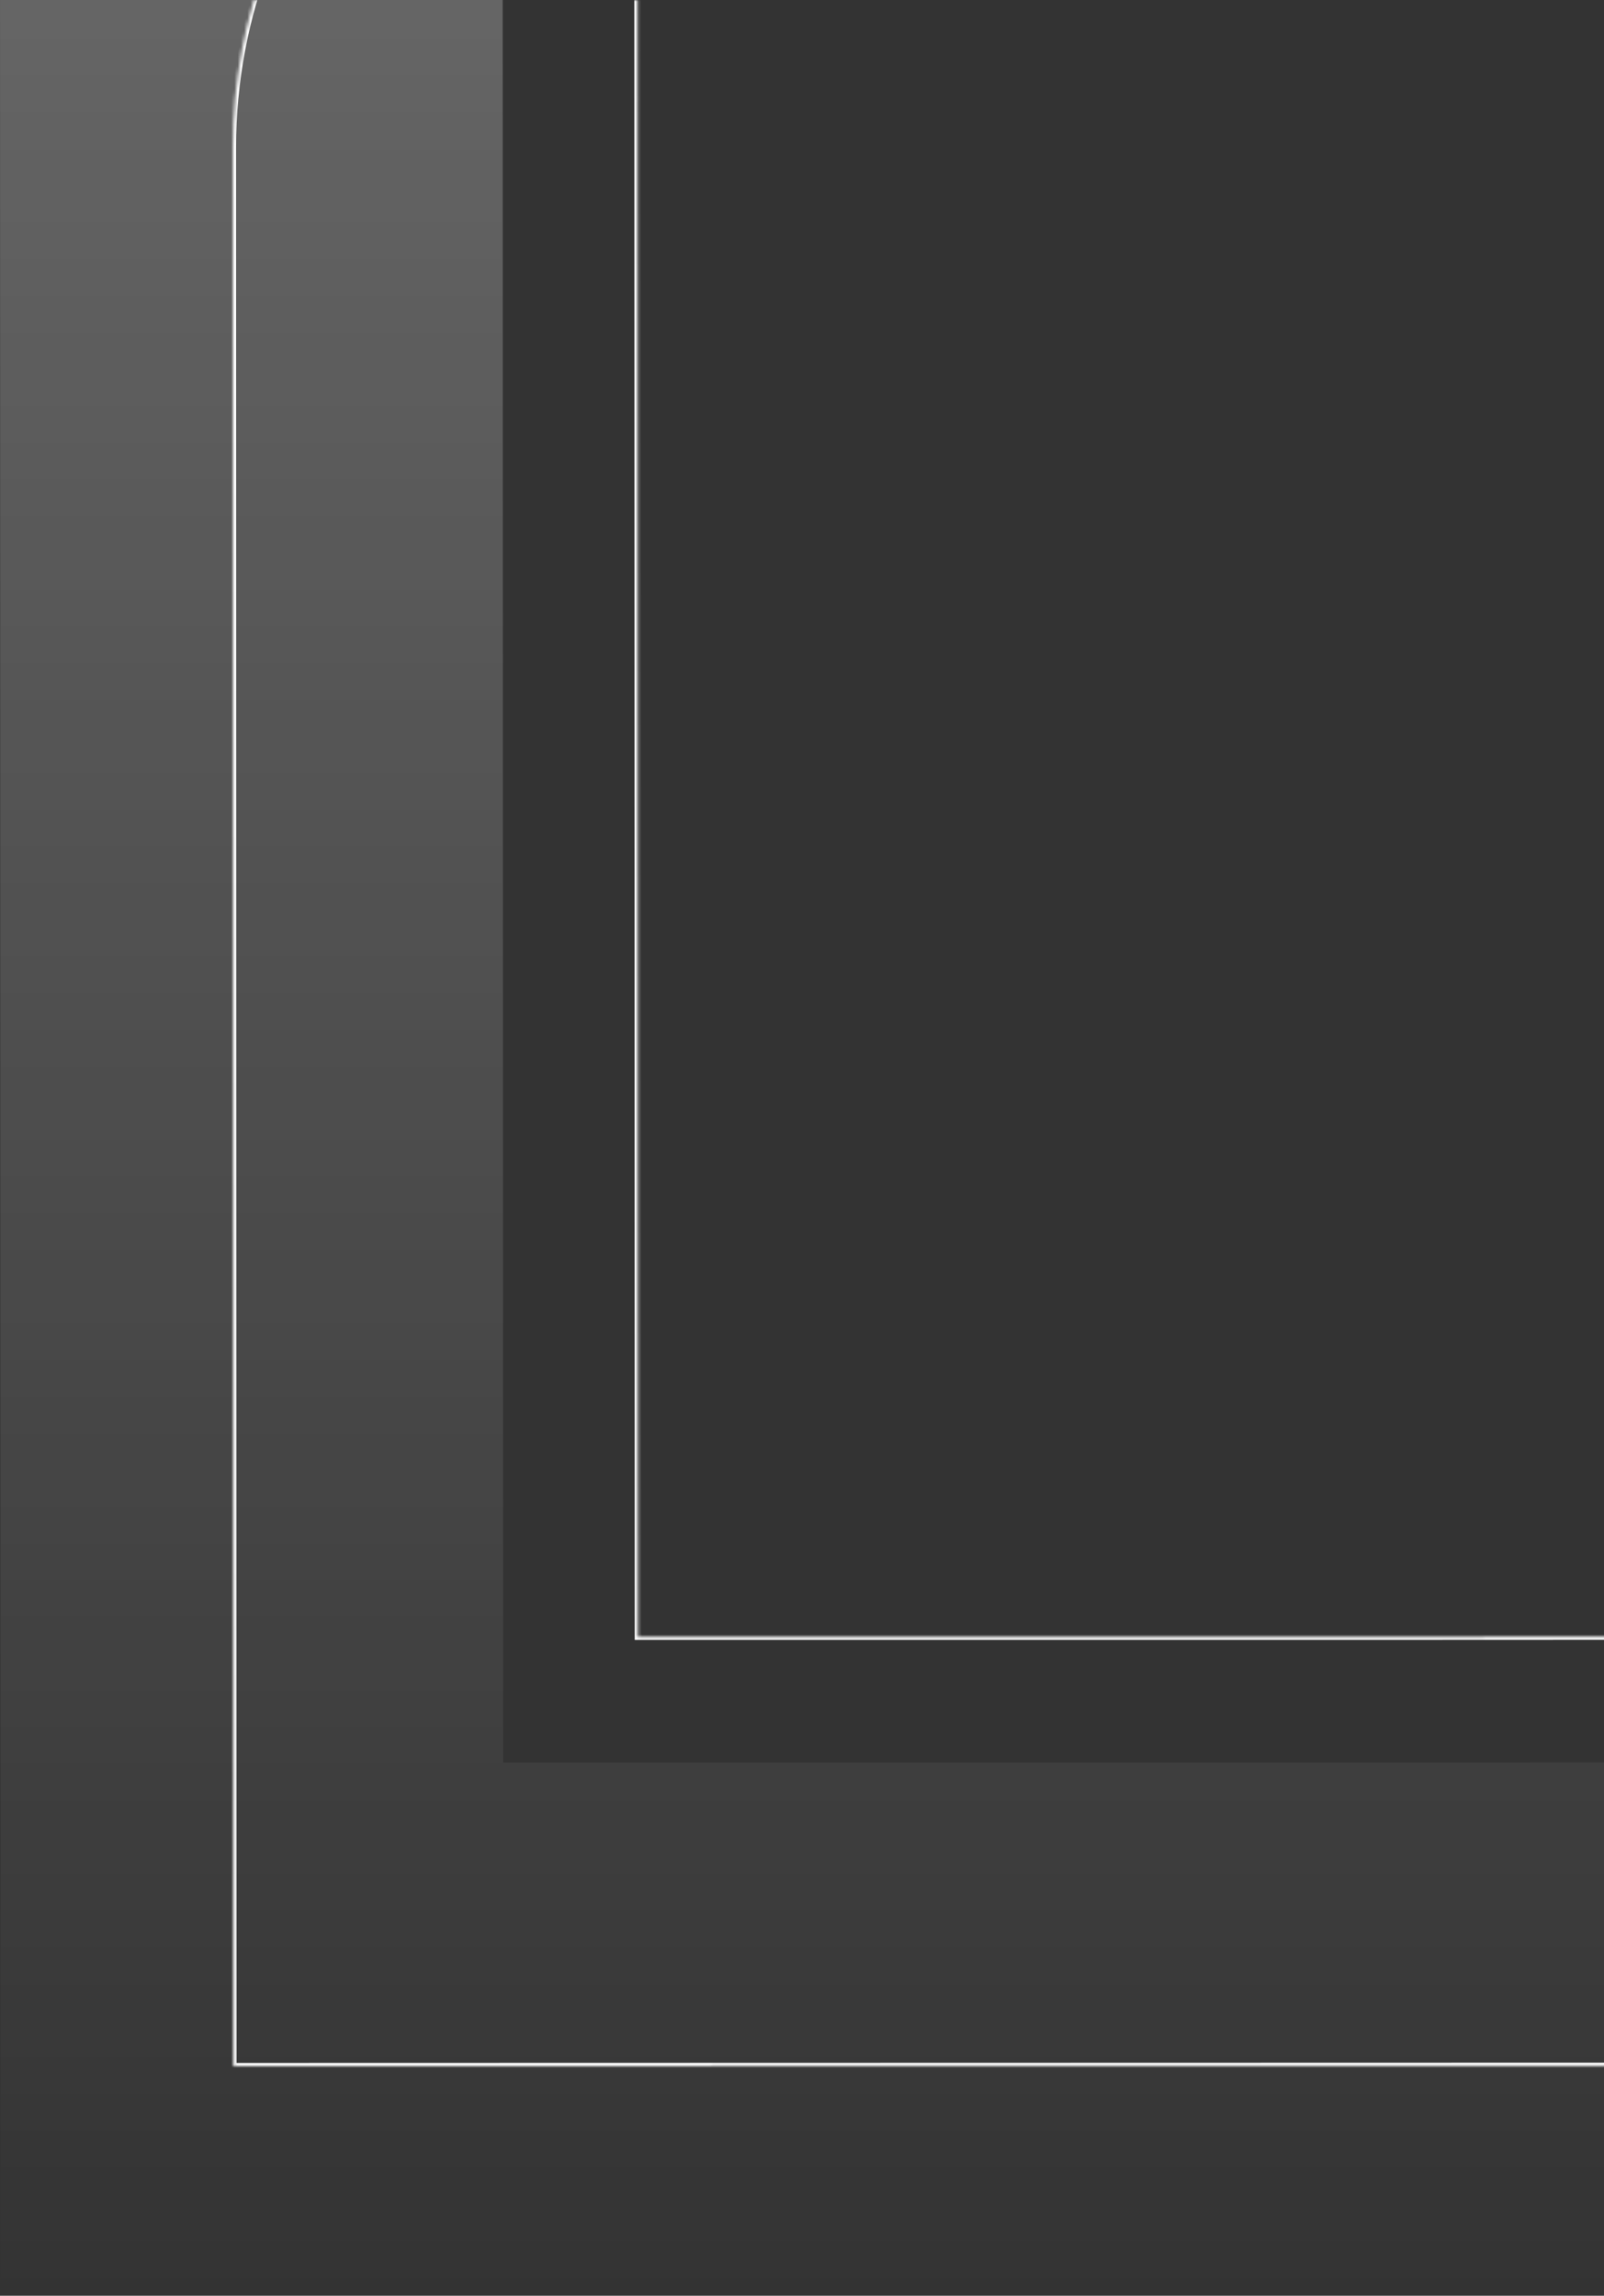 <svg xmlns="http://www.w3.org/2000/svg" width="496" height="710" viewBox="0 0 496 710" fill="none"><rect x="0" y="0" width="496" height="710" fill="#333333" stroke="none"/><g id="Vetores do fundo"><g id="vetor-2" style="mix-blend-mode:overlay"><mask id="path-1-inside-1_204_6" fill="white"><path d="M748.151 638.848L72.151 639L72 45.726C72 4.753 87.142 -33.946 114.701 -63.147C137.364 -87.246 166.084 -102.403 197.125 -107L197.277 506.178H425.672L812 506.028"></path></mask><path d="M72.151 639L71.151 639L71.152 640L72.152 640L72.151 639ZM72 45.726H71L71 45.727L72 45.726ZM114.701 -63.147L115.428 -62.461L115.429 -62.462L114.701 -63.147ZM197.125 -107L198.125 -107L198.125 -108.159L196.979 -107.989L197.125 -107ZM197.277 506.178L196.277 506.178L196.277 507.178H197.277V506.178ZM425.672 506.178V507.178H425.672L425.672 506.178ZM748.151 637.848L72.151 638L72.152 640L748.151 639.848L748.151 637.848ZM73.151 639L73 45.726L71 45.727L71.151 639L73.151 639ZM73 45.726C73 5.002 88.049 -33.45 115.428 -62.461L113.974 -63.834C86.235 -34.442 71 4.505 71 45.726H73ZM115.429 -62.462C137.945 -86.404 166.462 -101.448 197.272 -106.011L196.979 -107.989C165.705 -103.357 136.783 -88.088 113.973 -63.832L115.429 -62.462ZM196.125 -107L196.277 506.178L198.277 506.178L198.125 -107L196.125 -107ZM197.277 507.178H425.672V505.178H197.277V507.178ZM425.672 507.178L812 507.028L812 505.028L425.671 505.178L425.672 507.178Z" fill="white" mask="url(#path-1-inside-1_204_6)"></path></g><path id="vetor-1" opacity="0.32" d="M839.707 709.811L0.188 710L0 -26.423C0 -77.282 18.805 -125.319 53.03 -161.566C81.175 -191.48 116.842 -210.293 155.392 -216L155.58 545.13H439.222L919 544.944" fill="url(#paint0_linear_204_6)"></path></g><defs><linearGradient id="paint0_linear_204_6" x1="459.5" y1="-216" x2="459.5" y2="710" gradientUnits="userSpaceOnUse"><stop stop-color="white"></stop><stop offset="1" stop-color="white" stop-opacity="0"></stop></linearGradient></defs></svg>